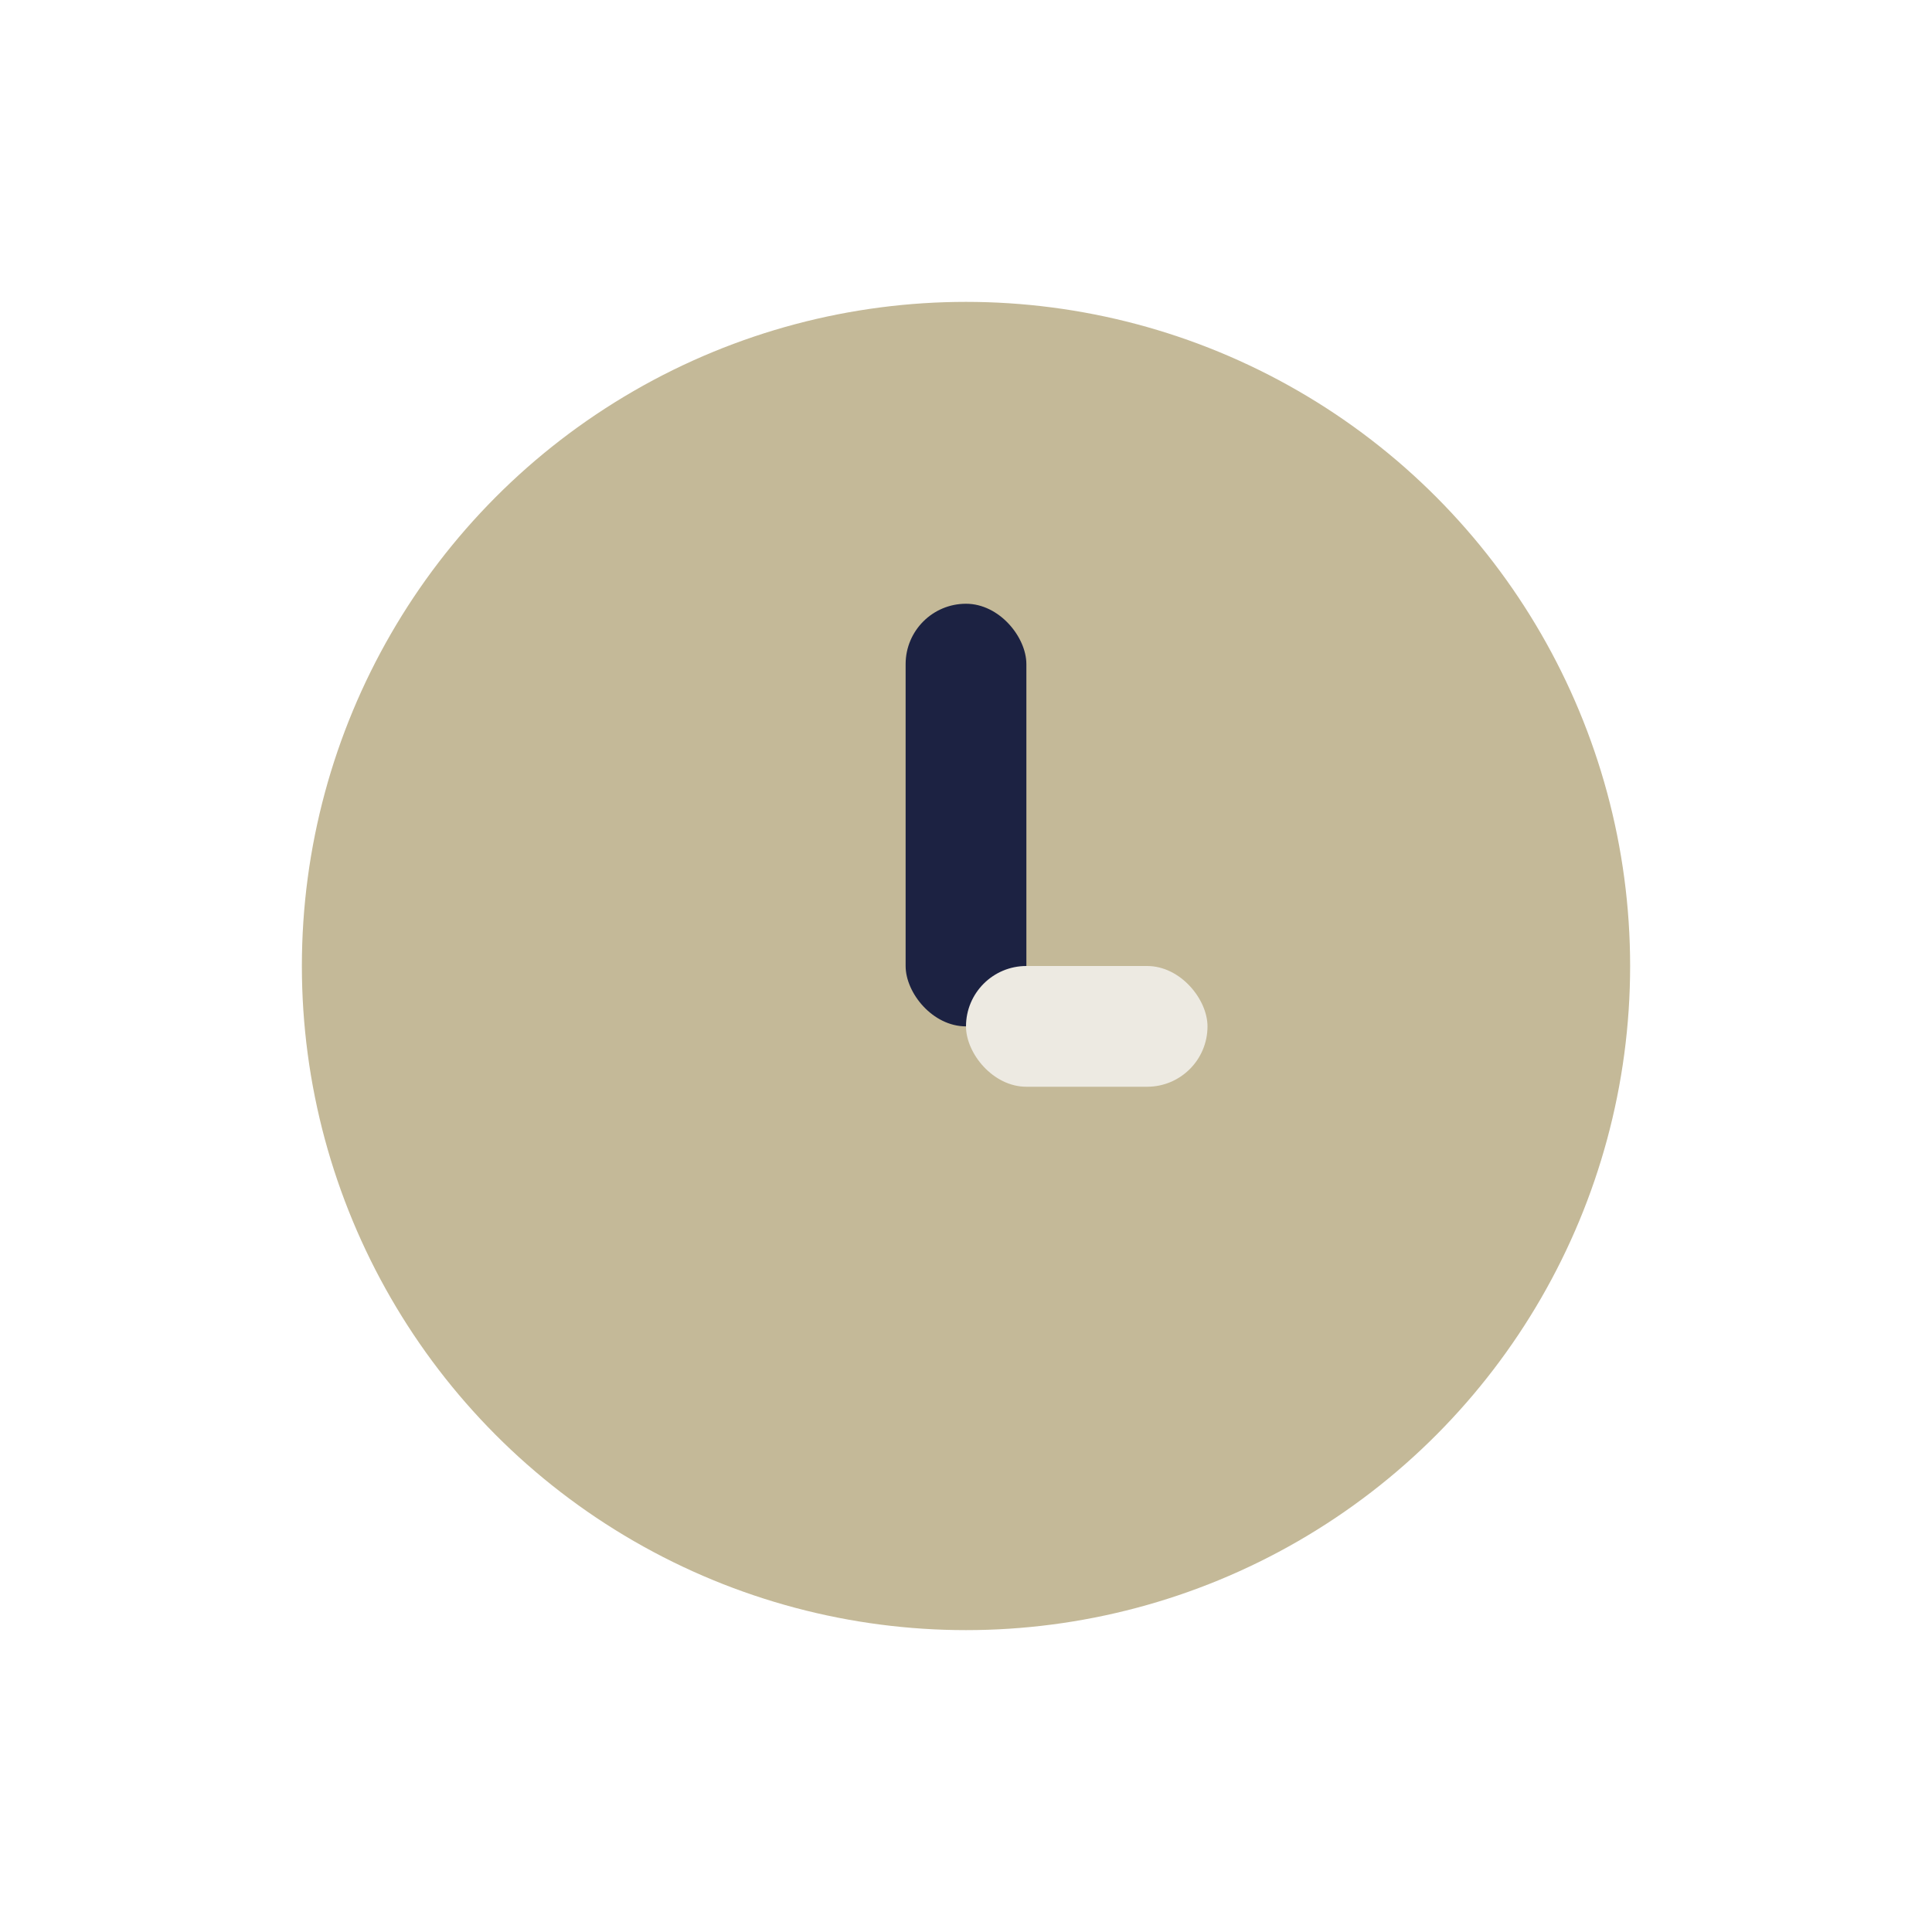 <?xml version="1.0" encoding="UTF-8"?>
<svg xmlns="http://www.w3.org/2000/svg" width="32" height="32" viewBox="0 0 32 32"><circle cx="16" cy="16" r="11" fill="#C4B998"/><rect x="15" y="10" width="2" height="7" rx="1" fill="#1C2242"/><rect x="16" y="16" width="4" height="2" rx="1" fill="#EDEAE2"/></svg>